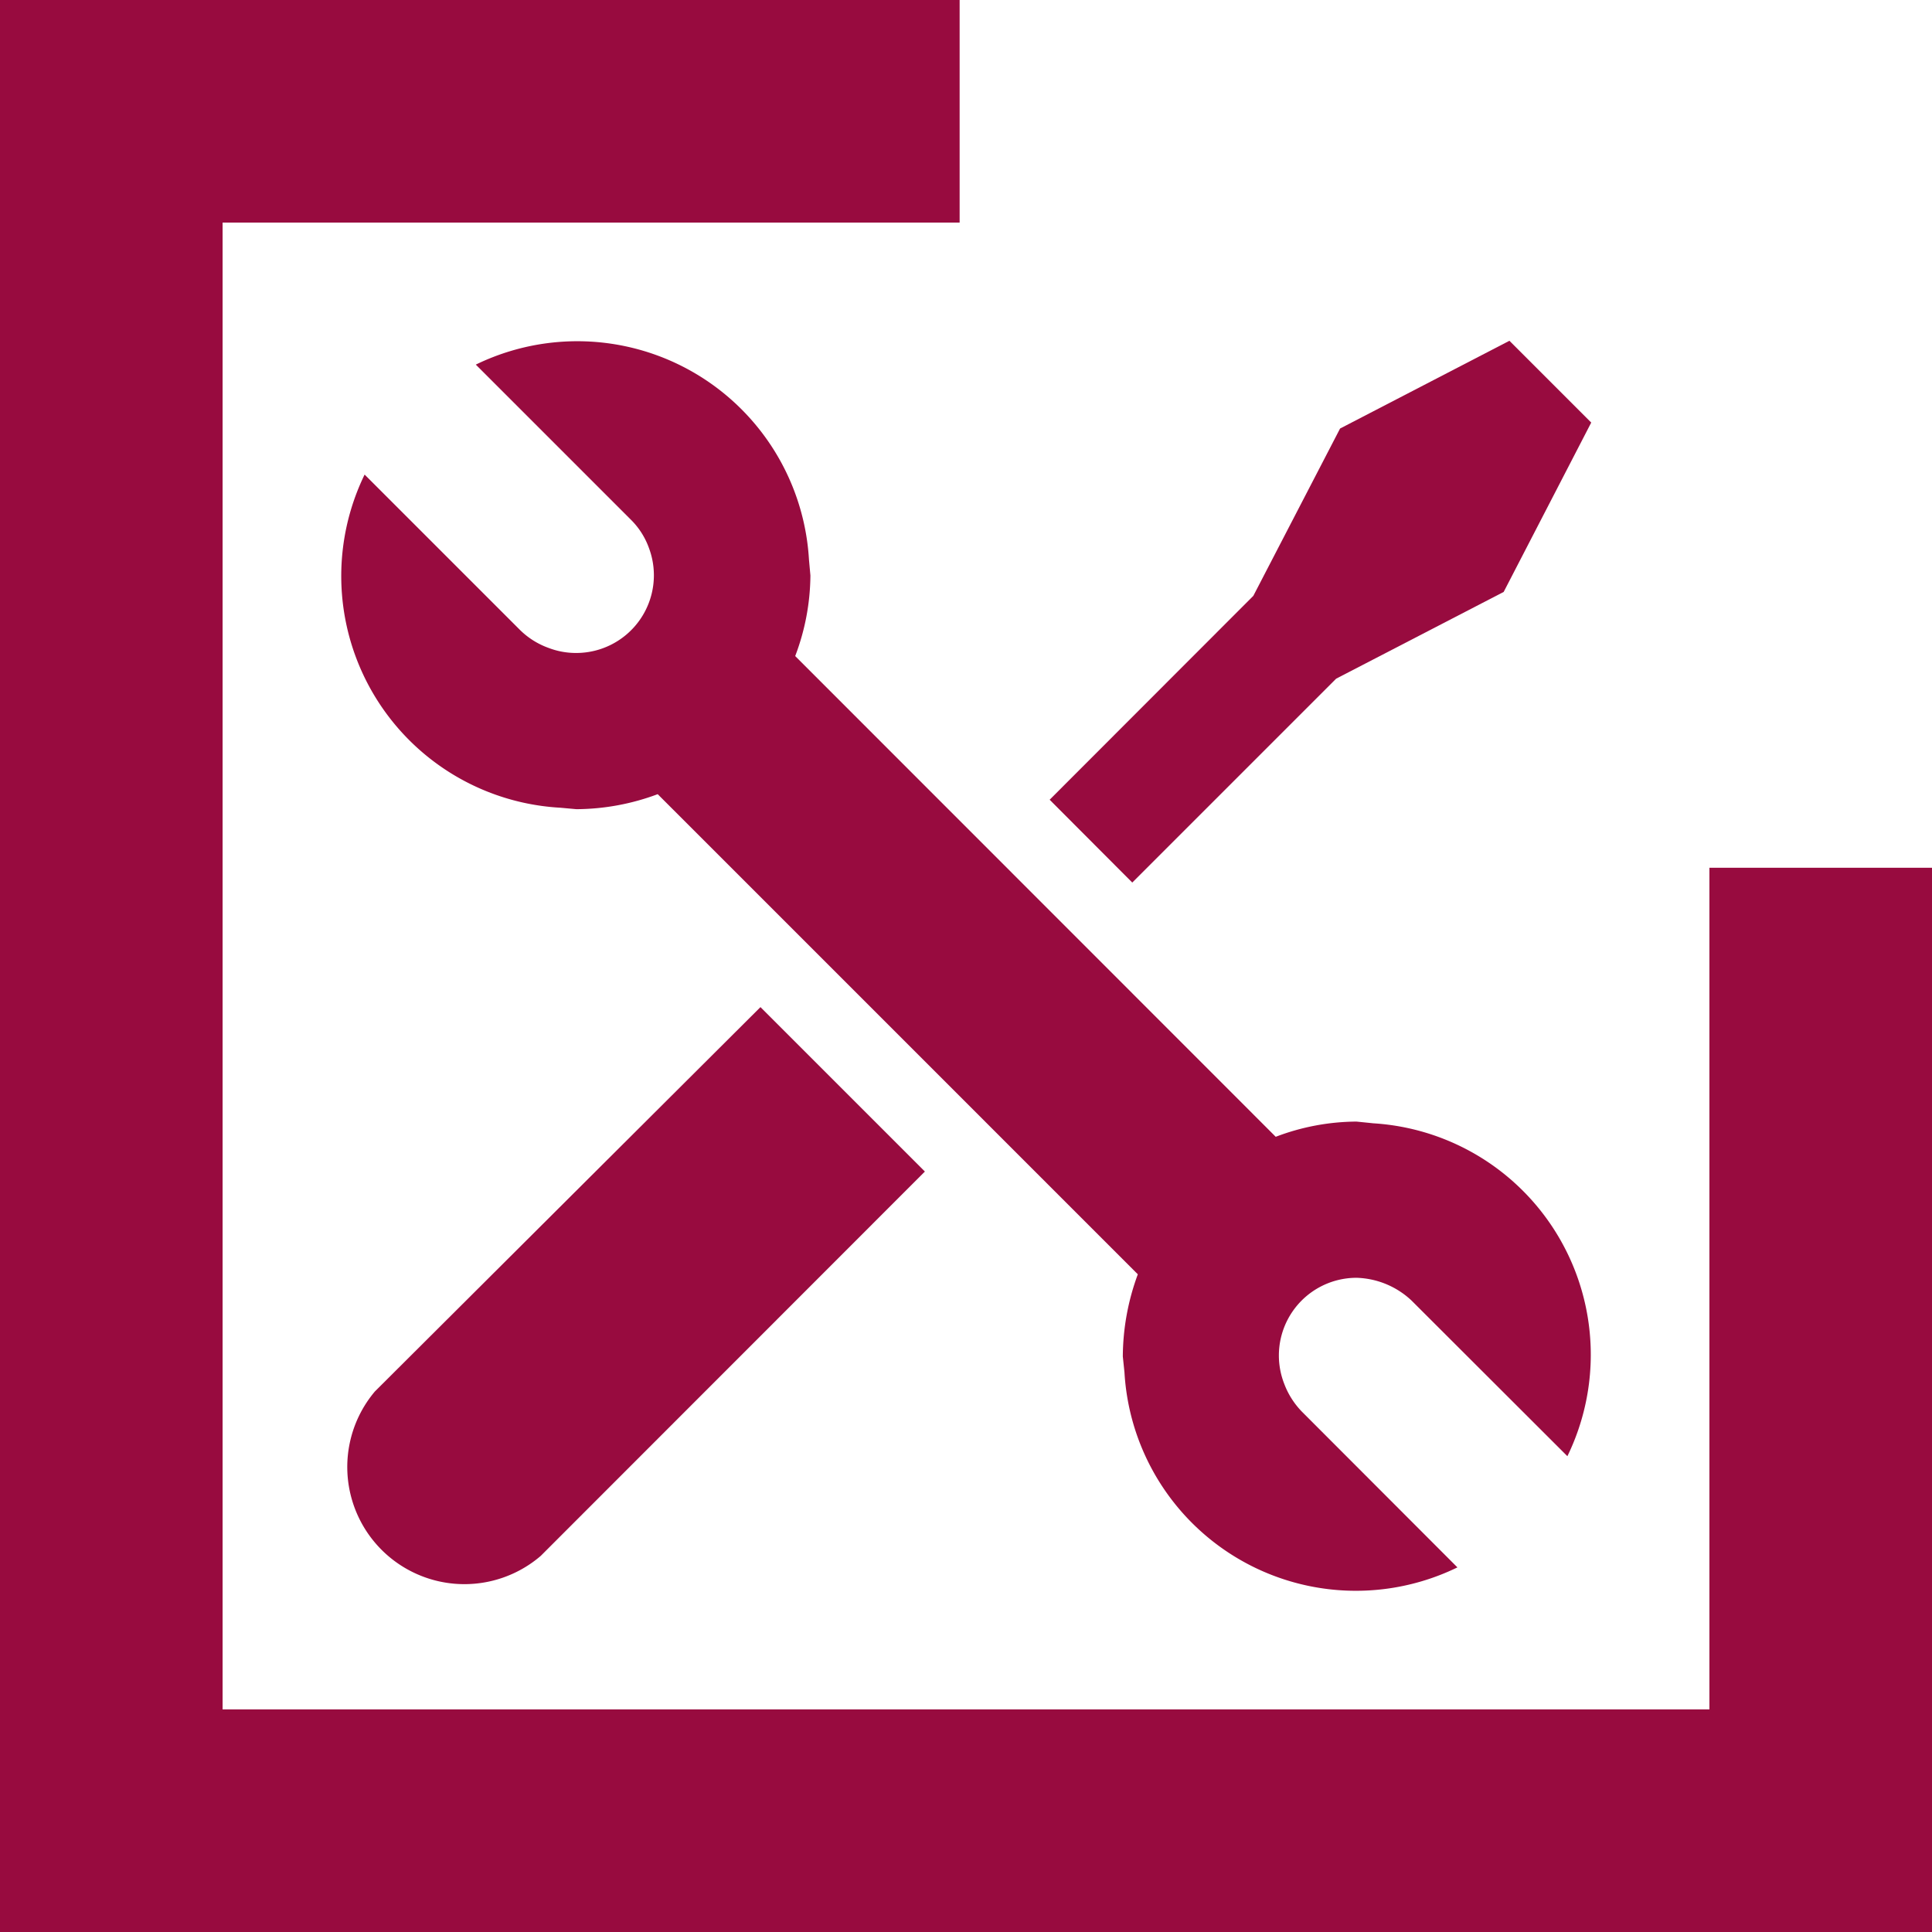 <svg xmlns="http://www.w3.org/2000/svg" viewBox="0 0 94 94"><defs><style>.cls-1,.cls-2{fill:#980b3f;}.cls-1{fill-rule:evenodd;}</style></defs><title>picto-renovation-petits-equipements</title><g id="Calque_2" data-name="Calque 2"><g id="Calque_1-2" data-name="Calque 1"><polygon class="cls-1" points="83.17 42.22 83.17 83.17 10.83 83.17 10.83 10.83 46.69 10.83 46.69 0 0 0 0 94 94 94 94 42.22 83.17 42.22"/><path class="cls-2" d="M18.24,67.7a5.7,5.7,0,0,0,8.07,8L45,57,37,49Z"/><polygon class="cls-2" points="65.01 33.02 73.16 28.8 77.42 20.56 73.44 16.58 65.2 20.85 60.98 28.99 51.07 38.91 55.09 42.94 65.01 33.02"/><path class="cls-2" d="M66.79,54.65,66,54.57a11.16,11.16,0,0,0-3.93.74L38.69,31.92A11.25,11.25,0,0,0,39.43,28l-.07-.77a11.29,11.29,0,0,0-16.21-9.49l7.57,7.57a3.69,3.69,0,0,1,.86,1.37A3.78,3.78,0,0,1,28,31.77a3.73,3.73,0,0,1-1.32-.25,3.82,3.82,0,0,1-1.37-.86l-7.57-7.57A11.29,11.29,0,0,0,27.27,39.3l.77.07A11.43,11.43,0,0,0,32,38.64L55.36,62A11.67,11.67,0,0,0,54.63,66l.08.77a11.28,11.28,0,0,0,16.2,9.49l-7.57-7.58a3.92,3.92,0,0,1-.86-1.36A3.78,3.78,0,0,1,66,62.17a4.07,4.07,0,0,1,2.68,1.11l7.58,7.57a11.28,11.28,0,0,0-9.5-16.2Z"/></g></g></svg>